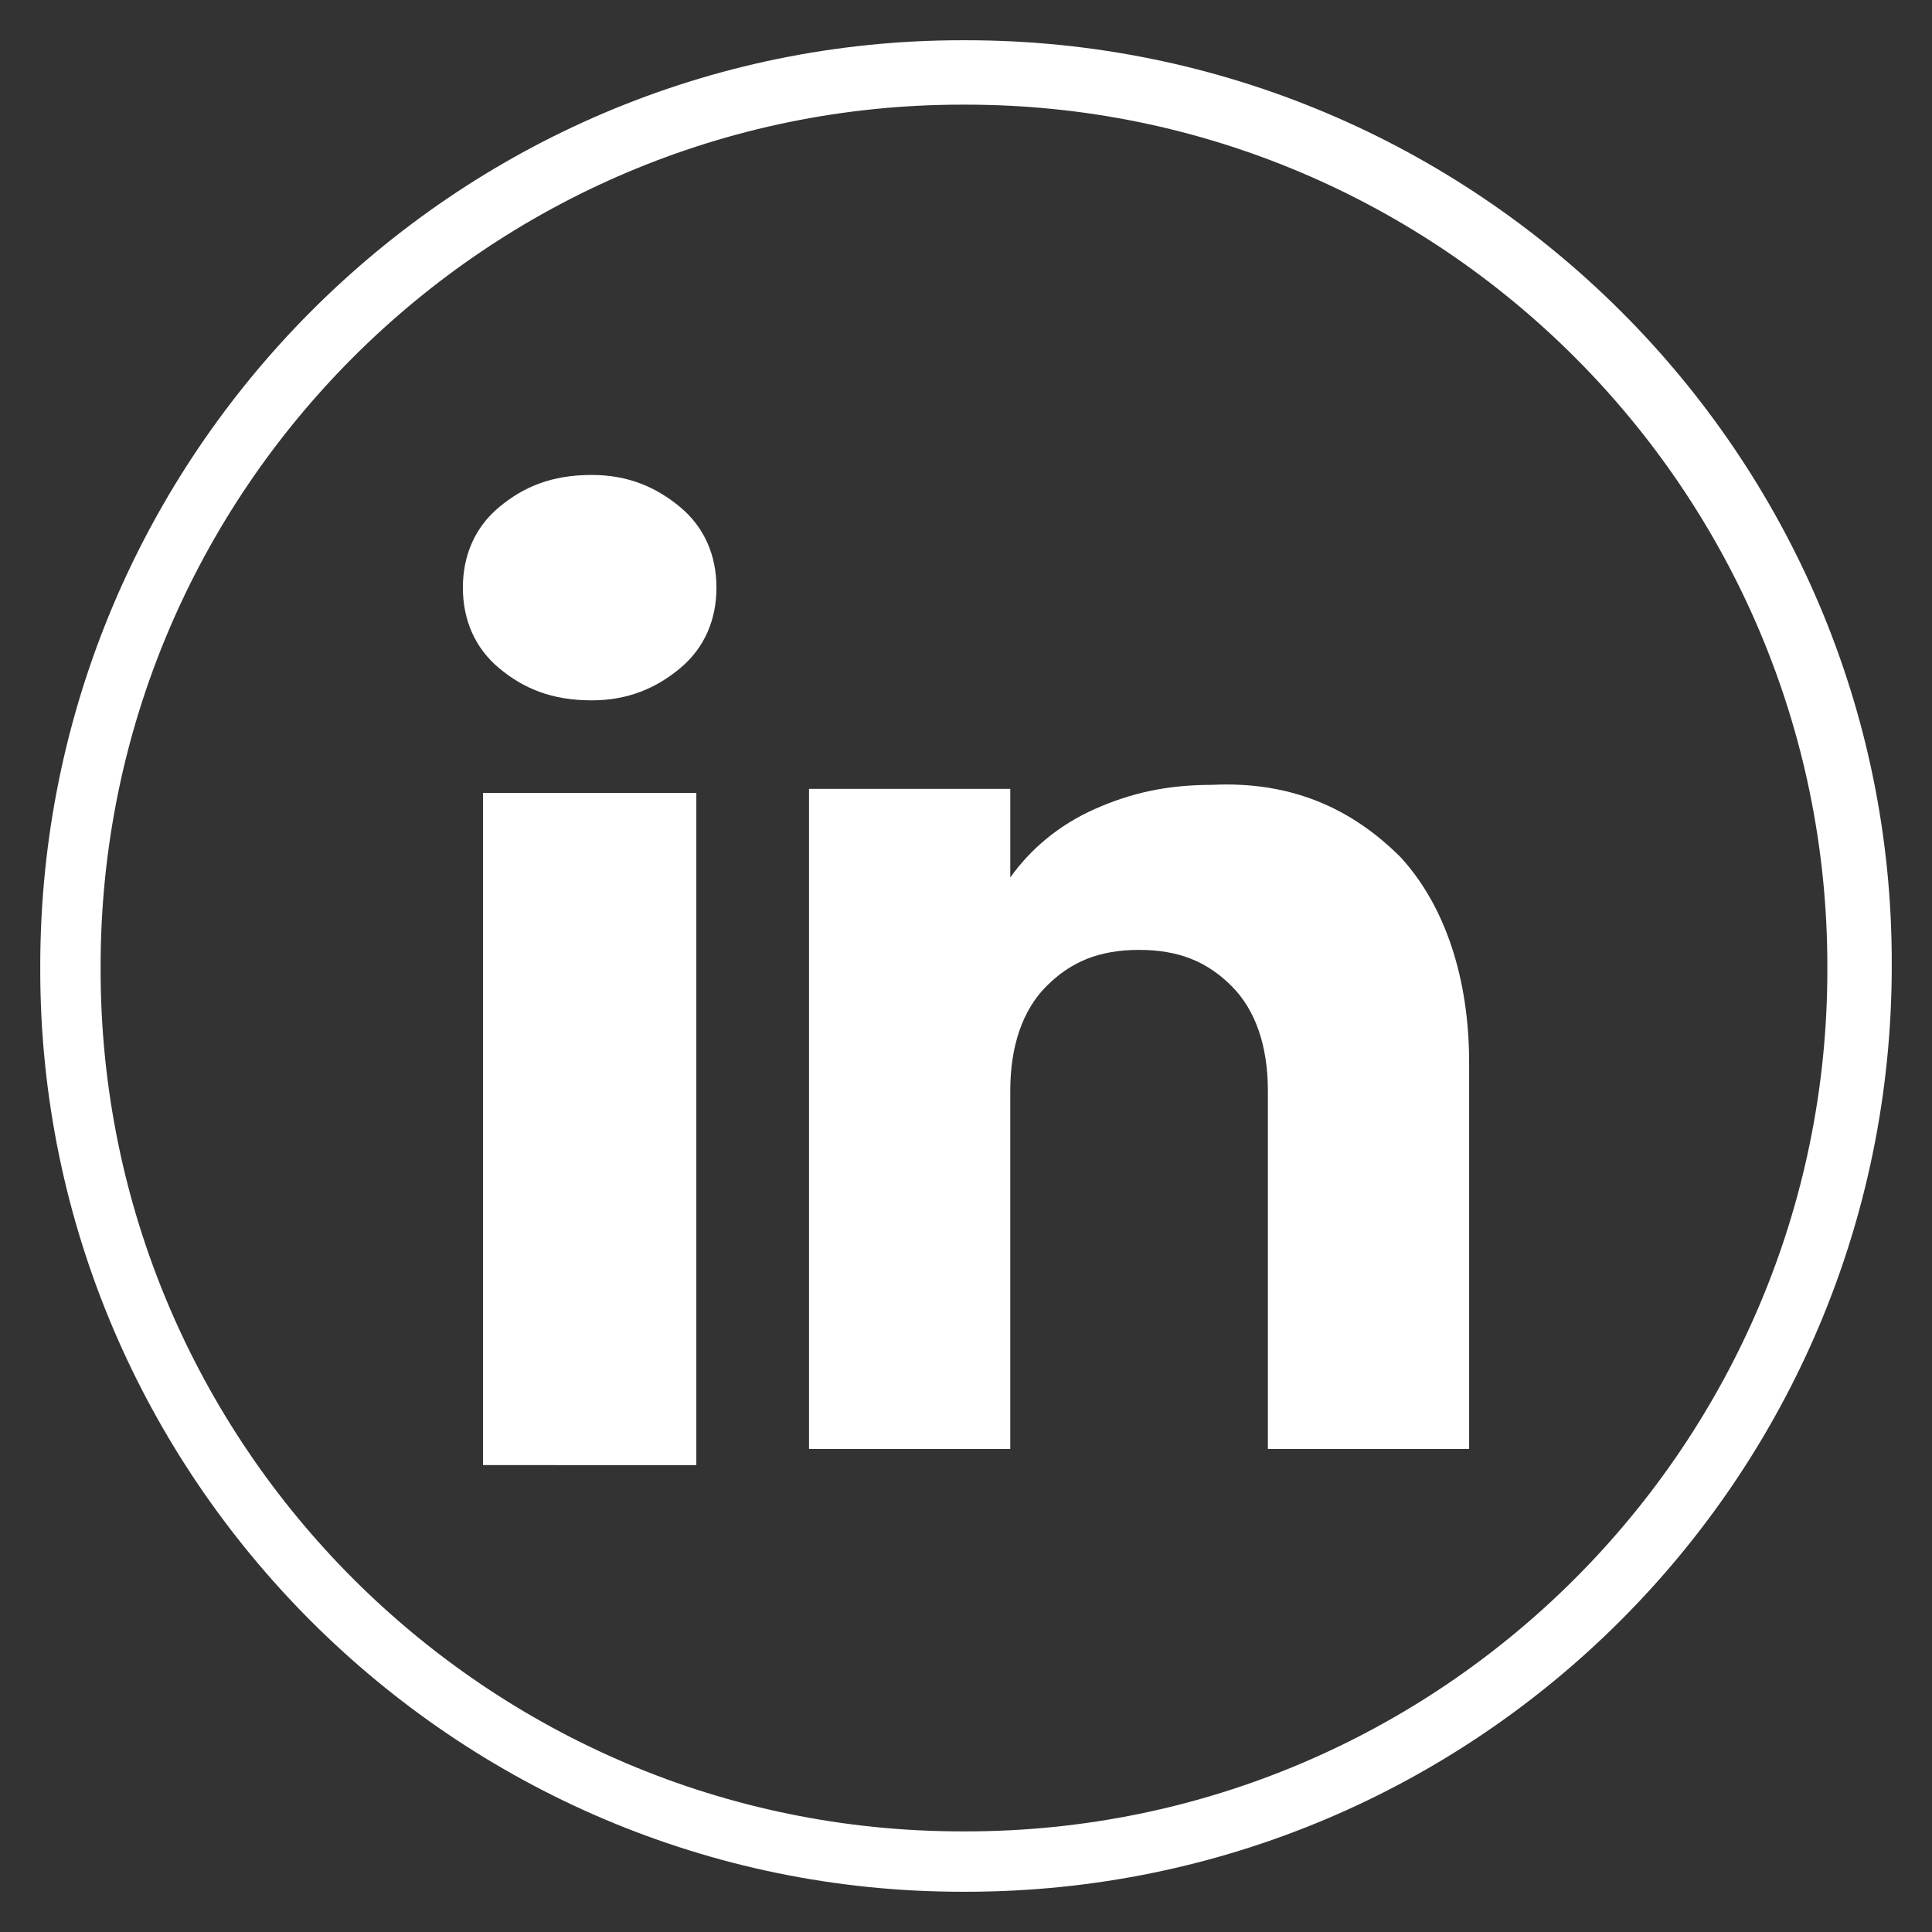 <?xml version="1.0" encoding="utf-8"?>
<!-- Generator: Adobe Illustrator 26.0.1, SVG Export Plug-In . SVG Version: 6.00 Build 0)  -->
<svg version="1.1" id="Layer_1" xmlns="http://www.w3.org/2000/svg" xmlns:xlink="http://www.w3.org/1999/xlink" x="0px" y="0px"
	 viewBox="0 0 48 48" style="enable-background:new 0 0 48 48;" xml:space="preserve">
<rect x="0" y="0" width="48" height="48" fill="#333333" stroke="none"/>
<style type="text/css">
	.st0{fill:#FFFFFF;}
</style>
<path class="st0" d="M24,47h-0.1C11.3,47,1,36.7,1,24.1v-0.1C1,11.3,11.3,1,23.9,1H24C36.7,1,47,11.3,47,23.9v0.1
	C47,36.7,36.7,47,24,47z M23.9,2.6c-11.8,0-21.4,9.6-21.4,21.4v0.1c0,11.8,9.6,21.4,21.4,21.4H24c11.8,0,21.4-9.6,21.4-21.4v-0.1
	c0-11.8-9.6-21.4-21.4-21.4H23.9z"/>
<path class="st0" d="M12.4,16.6c-0.6-0.5-0.9-1.2-0.9-2c0-0.8,0.3-1.5,0.9-2c0.6-0.5,1.3-0.8,2.3-0.8c0.9,0,1.6,0.3,2.2,0.8
	c0.6,0.5,0.9,1.2,0.9,2c0,0.8-0.3,1.5-0.9,2c-0.6,0.5-1.3,0.8-2.2,0.8C13.7,17.4,13,17.1,12.4,16.6z M17.3,19.7v16.7H12V19.7H17.3z"
	/>
<path class="st0" d="M34.8,21.3c1.1,1.2,1.7,3,1.7,5.1V36h-5v-8.9c0-1.1-0.3-2-0.9-2.6c-0.6-0.6-1.3-0.9-2.3-0.9
	c-1,0-1.7,0.3-2.3,0.9c-0.6,0.6-0.9,1.5-0.9,2.6V36h-5V19.6h5v2.2c0.5-0.7,1.2-1.3,2.1-1.7c0.9-0.4,1.8-0.6,2.9-0.6
	C32.1,19.4,33.6,20.1,34.8,21.3z"/>
</svg>
